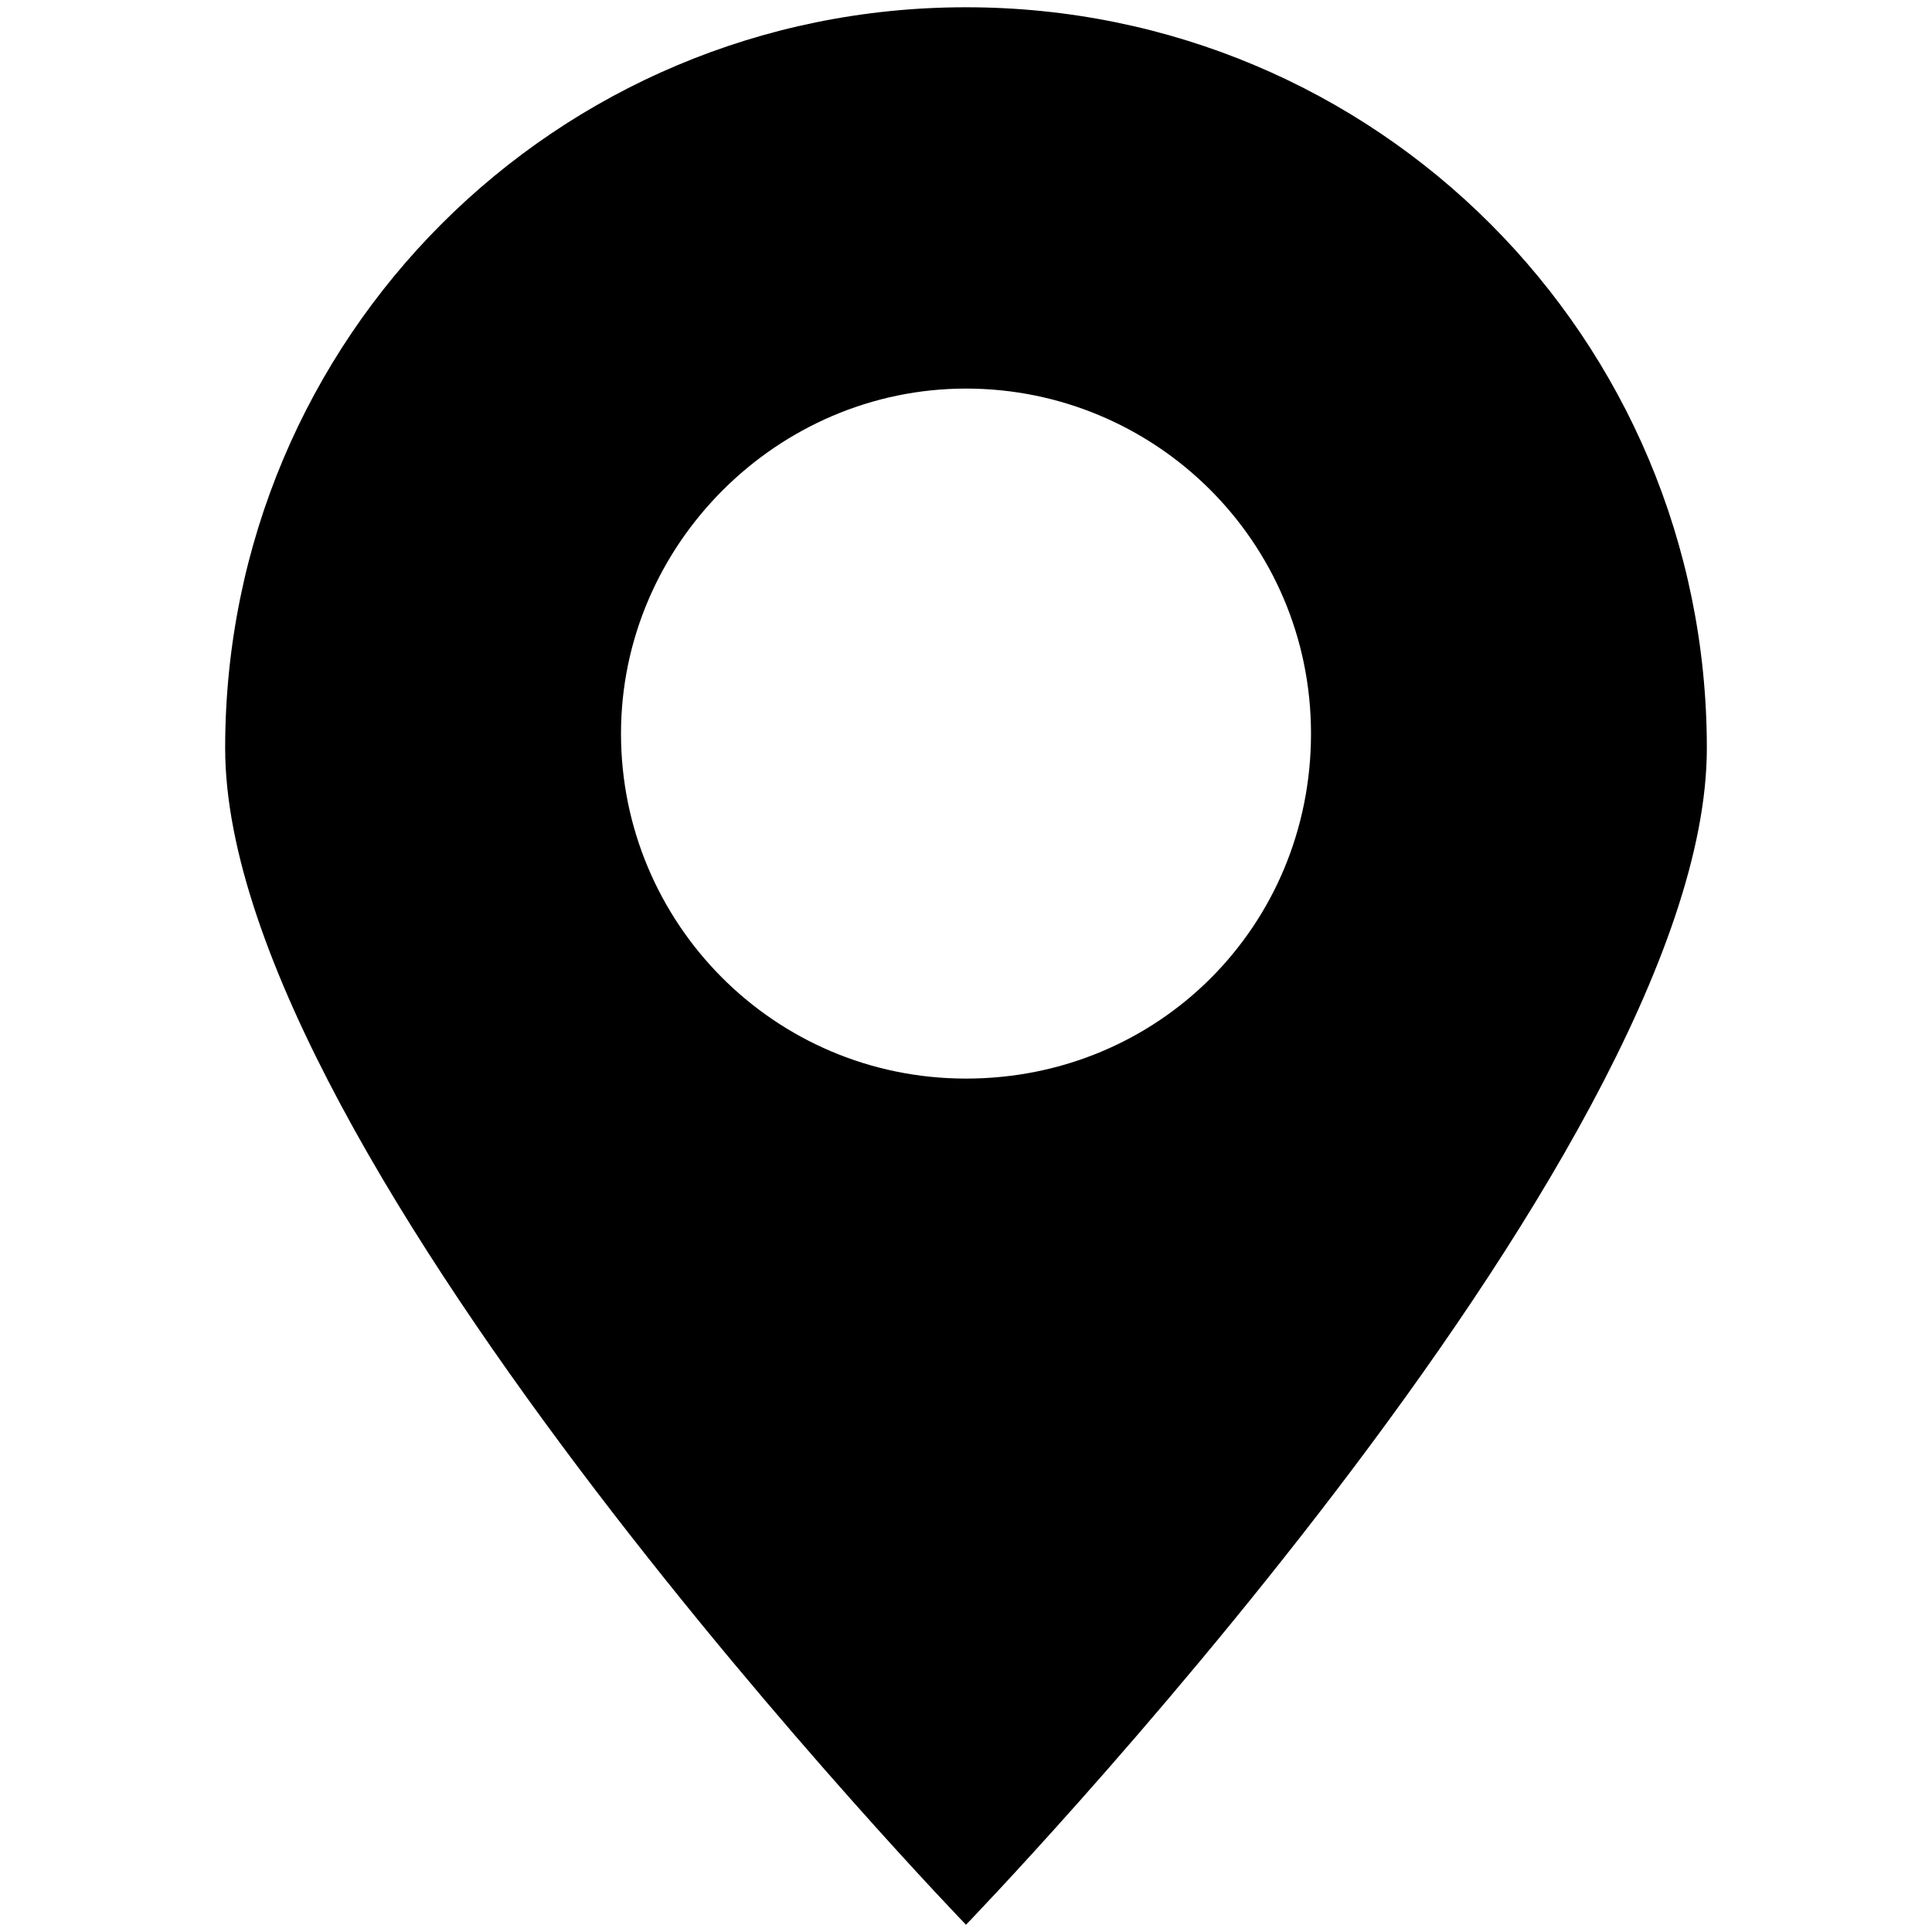 <?xml version="1.0" encoding="UTF-8"?>
<svg id="Layer_1" data-name="Layer 1" xmlns="http://www.w3.org/2000/svg" version="1.1" viewBox="0 0 53.2 53.2">
  <defs>
    <style>
      .cls-1 {
        fill: #000;
        stroke-width: 0px;
      }
    </style>
  </defs>
  <path class="cls-1" d="M47,20.6C47,9.3,37.9.2,26.6.2S6.2,9.3,6.2,20.6s20.4,32.4,20.4,32.4c0,0,20.4-21.1,20.4-32.4ZM17.1,20.2c0-5.2,4.3-9.5,9.5-9.5s9.5,4.2,9.5,9.5-4.2,9.5-9.5,9.5-9.5-4.3-9.5-9.5Z"/>
</svg>